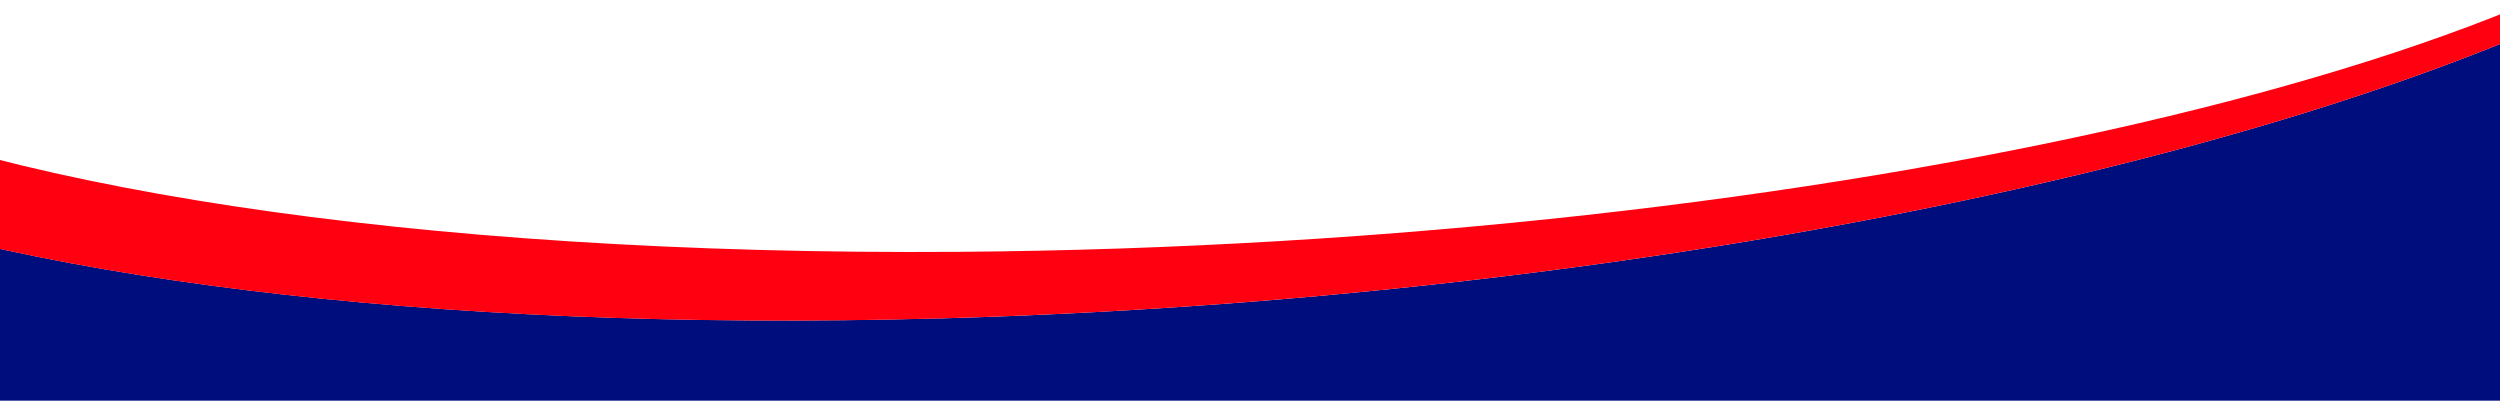 <svg width="365" height="59" viewBox="0 0 365 59" fill="none" xmlns="http://www.w3.org/2000/svg">
<g clip-path="url(#clip0_40_213)">
<path d="M137.172 46.492C256.645 43.179 370.252 15.421 408.279 -17.926L369.5 58.5H217.5H-11L-39.279 49.978L-35 25.872C0.386 40.337 61.904 48.566 137.185 46.478L137.172 46.492Z" fill="#000E7D"/>
<path d="M408.293 -17.926C370.279 15.421 256.659 43.178 137.185 46.492C61.903 48.579 0.385 40.35 -35 25.886V10.869C-4.126 26.99 59.749 37.36 140.017 36.768C265.911 35.825 384.558 8.175 406.342 -24.714C406.505 -24.956 406.654 -25.185 406.803 -25.428C407.033 -25.805 407.25 -26.182 407.453 -26.559L408.293 -28V-17.913V-17.926Z" fill="#FF0010"/>
</g>
<defs>
<clipPath id="clip0_40_213">
<rect width="365" height="59" fill="white"/>
</clipPath>
</defs>
</svg>
